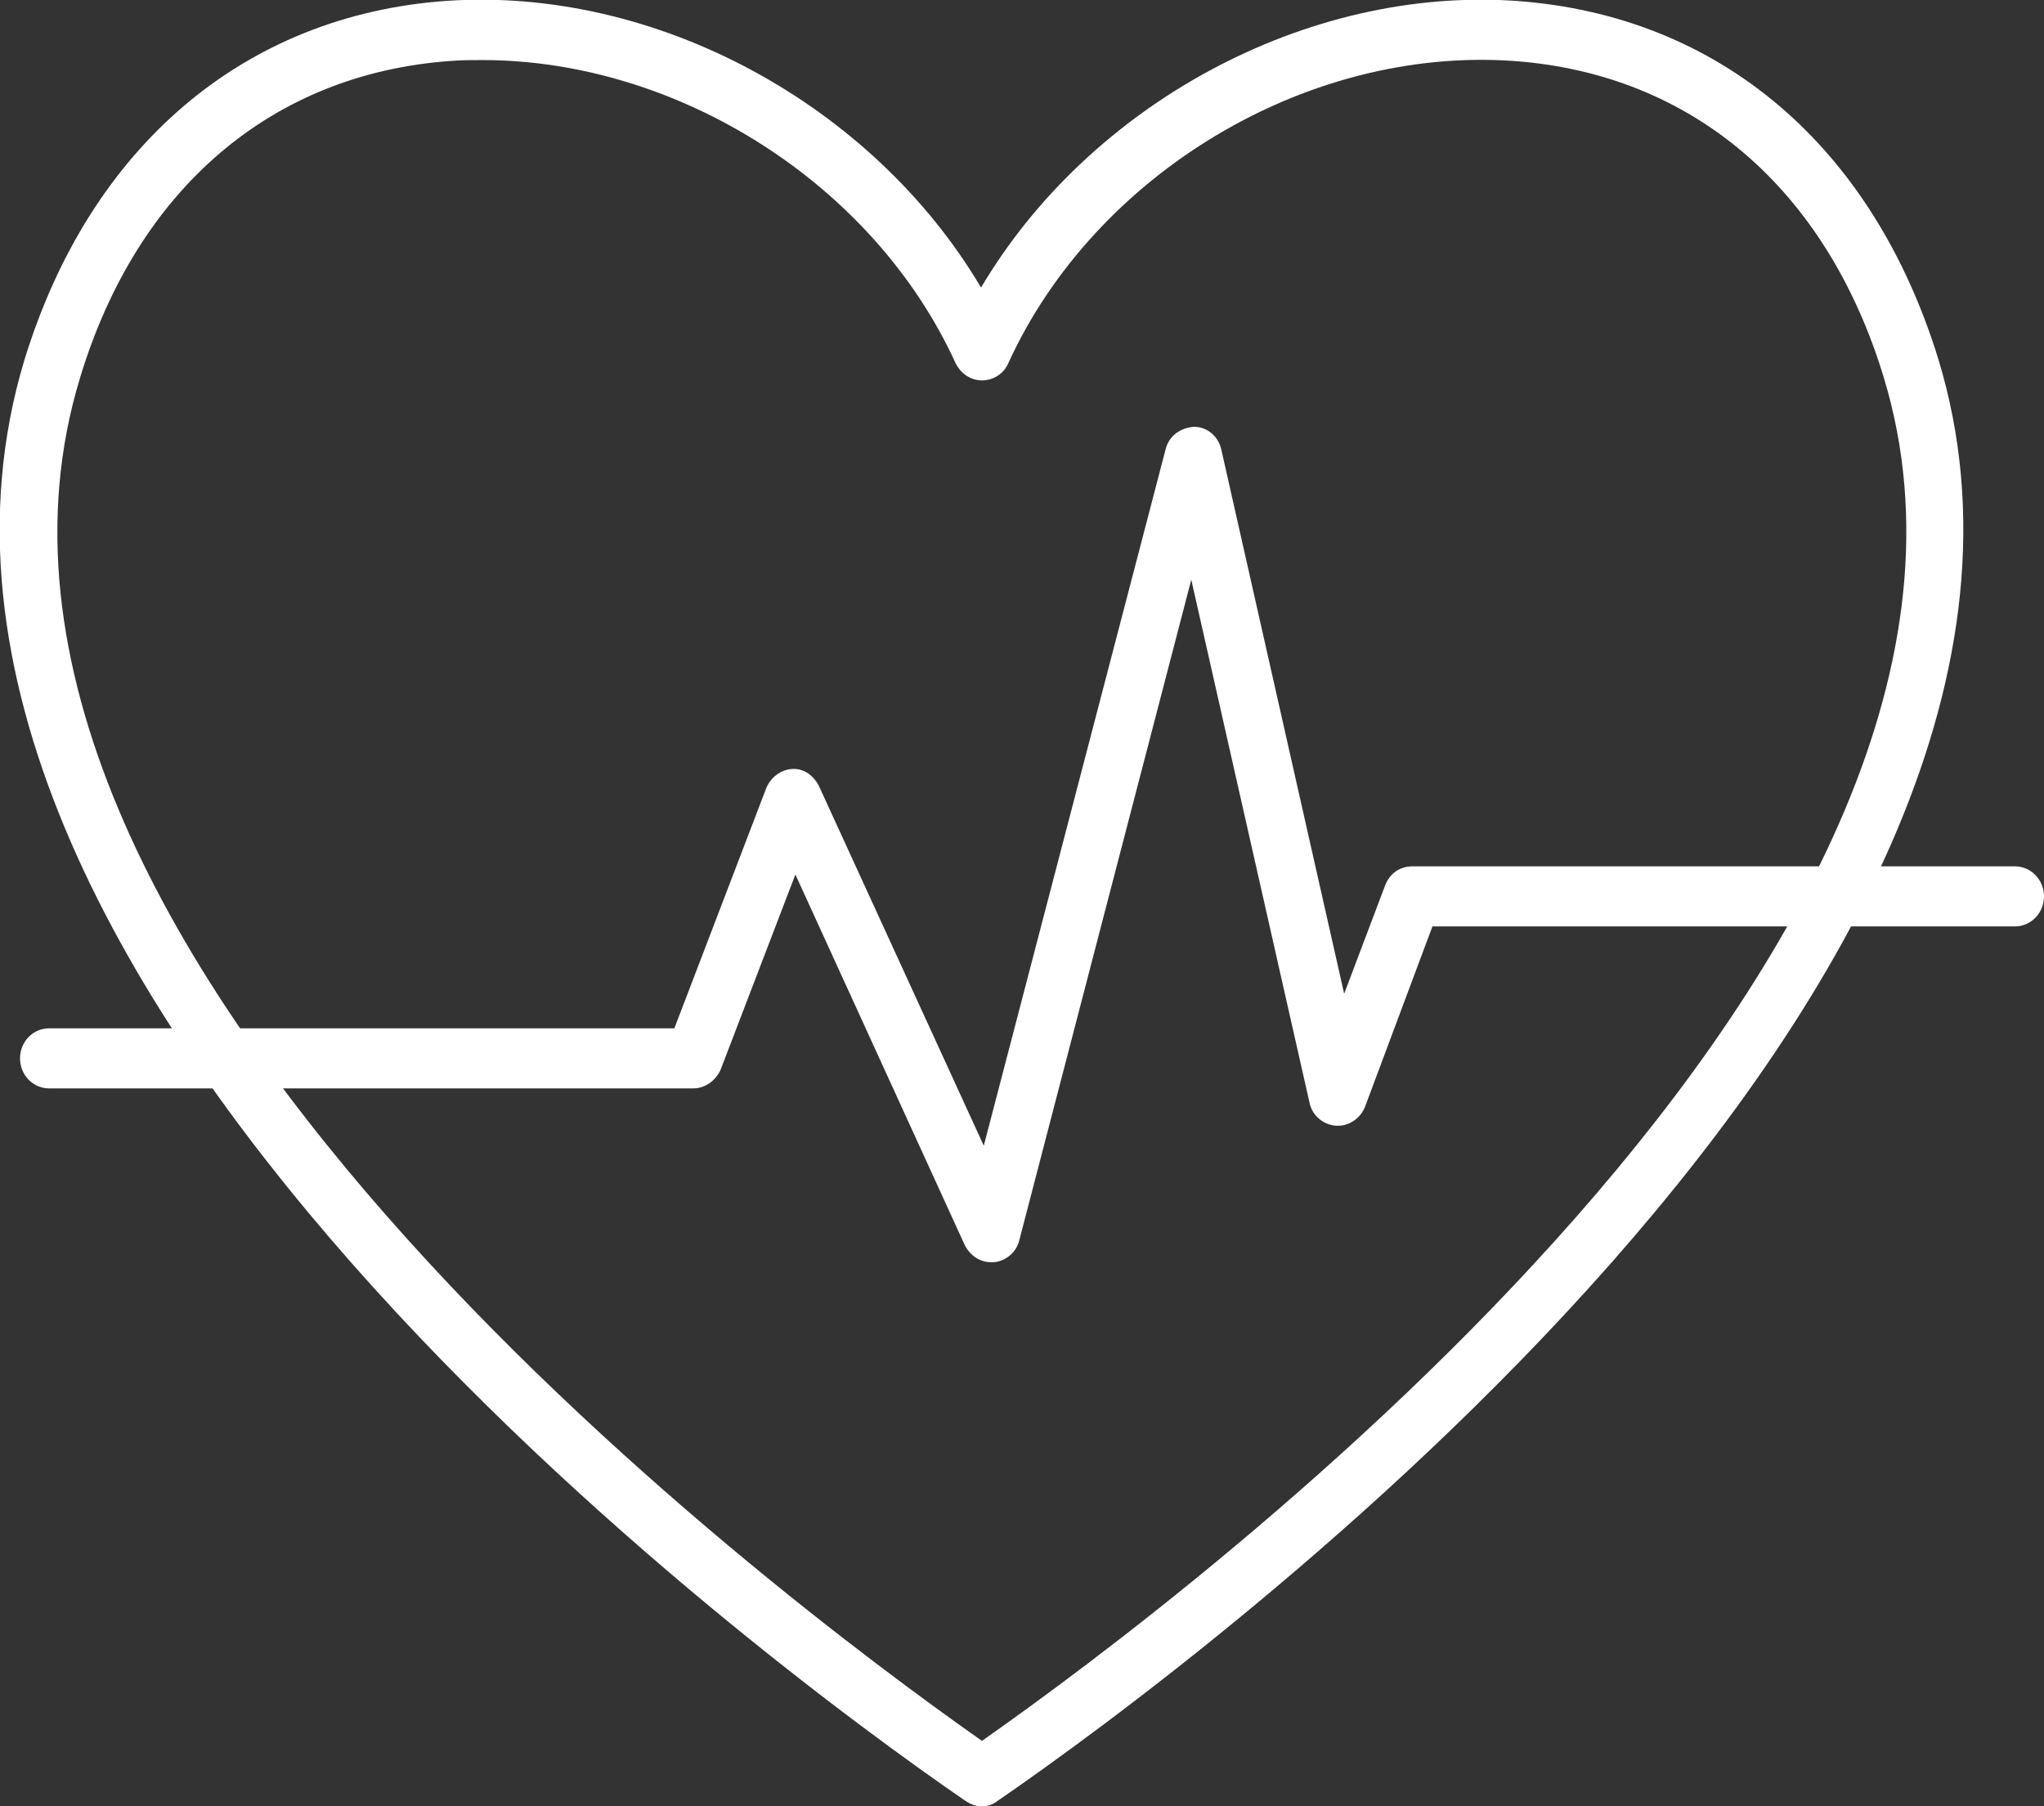 <?xml version="1.0" encoding="utf-8"?>
<!-- Generator: Adobe Illustrator 26.3.1, SVG Export Plug-In . SVG Version: 6.00 Build 0)  -->
<svg version="1.1" id="Livello_2" xmlns="http://www.w3.org/2000/svg" xmlns:xlink="http://www.w3.org/1999/xlink" x="0px" y="0px"
	 viewBox="0 0 224.6 198.5" style="enable-background:new 0 0 224.6 198.5;" xml:space="preserve">
<rect x="0" y="0" width="224.6" height="198.5" fill="#333333" stroke="none"/>
<style type="text/css">
	.st0{fill:#FFFFFF;}
</style>
<g id="_ÎÓÈ_1">
	<path class="st0" d="M107.9,198.5c-0.6,0-1.2-0.2-1.8-0.6l-0.3-0.2C84.9,183.3-18,107.8,2.7,39.5C9.9,16.1,26.8,1.7,49,0.1
		c23.1-1.6,46.9,11.4,58.8,31.5c11.9-20.1,35.7-33.1,58.8-31.5C189,1.7,205.8,16.1,213,39.5l0,0c20.7,68.2-82.2,143.8-103.1,158.2
		l-0.3,0.2C109.1,198.3,108.5,198.5,107.9,198.5L107.9,198.5z M53,6.6c-1.2,0-2.3,0-3.5,0.1C29.9,8.1,15.1,20.7,8.8,41.5
		c-19,62.3,75.9,133.5,99.1,149.8c23.1-16.2,118-87.4,99.1-149.8l0,0c-6.3-20.8-21.1-33.4-40.7-34.8c-22.7-1.6-46,12.4-55.5,33.2
		c-0.5,1.2-1.7,1.9-2.9,1.9s-2.3-0.7-2.9-1.9C96,20.2,74.5,6.6,53,6.6z"/>
	<path class="st0" d="M108.9,138.7c-1.2,0-2.3-0.7-2.9-1.9L87.4,96.1l-8.2,21.4c-0.5,1.2-1.7,2.1-3,2.1H5.4c-1.8,0-3.2-1.5-3.2-3.3
		s1.4-3.3,3.2-3.3h68.7l10.1-26.4c0.5-1.2,1.6-2,2.8-2.1c1.3-0.1,2.4,0.7,3,1.9l18.1,39.5l20-76.6c0.4-1.5,1.7-2.3,3.1-2.4
		c1.5,0,2.7,1.1,3,2.5l13.5,59.8l4.5-11.9c0.5-1.3,1.6-2.1,3-2.1h66.2c1.8,0,3.2,1.5,3.2,3.3s-1.4,3.3-3.2,3.3h-64l-7.4,19.8
		c-0.5,1.3-1.8,2.2-3.2,2.1c-1.4-0.1-2.6-1.1-2.9-2.5l-13-57.5L112,136.3c-0.3,1.3-1.5,2.3-2.8,2.4
		C109.1,138.7,109,138.7,108.9,138.7z"/>
</g>
</svg>
